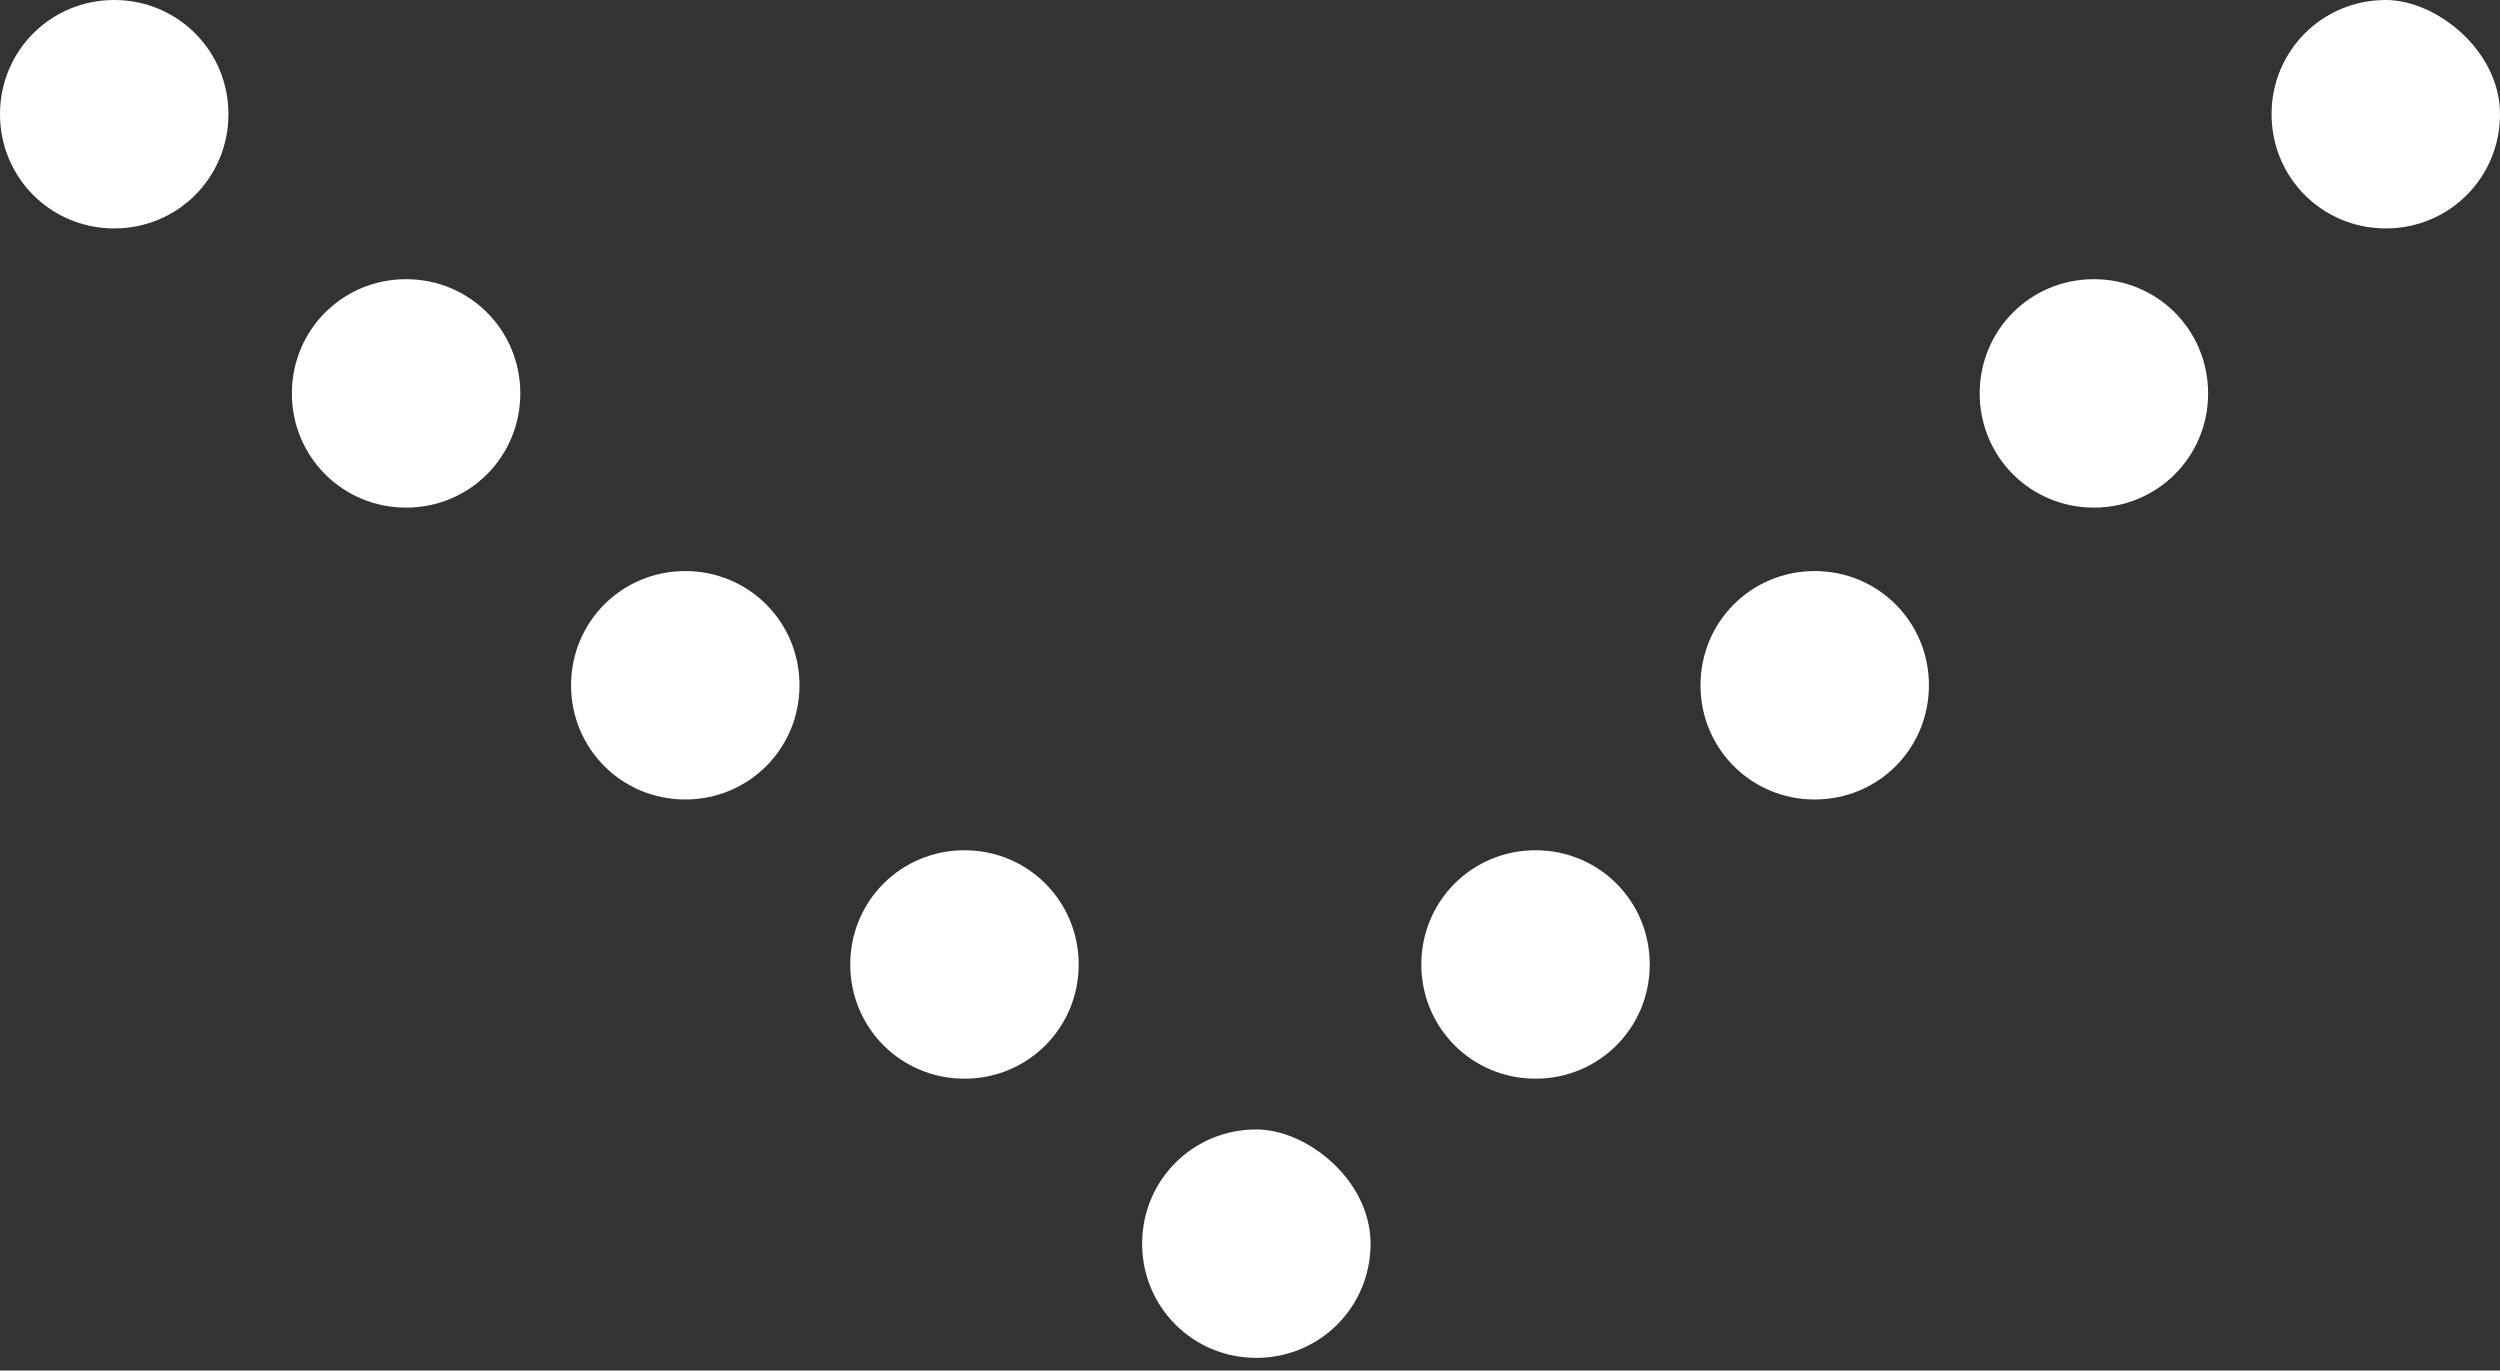 <?xml version="1.0" encoding="utf-8"?>
<!-- Generator: Adobe Illustrator 24.1.0, SVG Export Plug-In . SVG Version: 6.00 Build 0)  -->
<svg version="1.1" id="レイヤー_1" xmlns="http://www.w3.org/2000/svg" xmlns:xlink="http://www.w3.org/1999/xlink" x="0px"
	 y="0px" viewBox="0 0 19.7 10.8" style="enable-background:new 0 0 19.7 10.8;" xml:space="preserve">
<rect x="0" y="0" width="19.7" height="10.8" fill="#333333" stroke="none"/>
<style type="text/css">
	.st0{fill:#FFFFFF;}
</style>
<g>
	<g>
		<path class="st0" d="M10.8,9.8c0,0.5-0.4,0.9-0.9,0.9c-0.5,0-0.9-0.4-0.9-0.9c0-0.5,0.4-0.9,0.9-0.9C10.3,8.9,10.8,9.3,10.8,9.8z"
			/>
	</g>
	<g>
		<path class="st0" d="M8.5,7.6c0,0.5-0.4,0.9-0.9,0.9c-0.5,0-0.9-0.4-0.9-0.9c0-0.5,0.4-0.9,0.9-0.9C8.1,6.7,8.5,7.1,8.5,7.6z"/>
	</g>
	<g>
		<path class="st0" d="M6.3,5.4c0,0.5-0.4,0.9-0.9,0.9c-0.5,0-0.9-0.4-0.9-0.9c0-0.5,0.4-0.9,0.9-0.9C5.9,4.5,6.3,4.9,6.3,5.4z"/>
	</g>
	<g>
		<path class="st0" d="M4.1,3.1c0,0.5-0.4,0.9-0.9,0.9c-0.5,0-0.9-0.4-0.9-0.9c0-0.5,0.4-0.9,0.9-0.9C3.7,2.2,4.1,2.6,4.1,3.1z"/>
	</g>
	<g>
		<path class="st0" d="M1.8,0.9c0,0.5-0.4,0.9-0.9,0.9C0.4,1.8,0,1.4,0,0.9C0,0.4,0.4,0,0.9,0C1.4,0,1.8,0.4,1.8,0.9z"/>
	</g>
	<g>
		<path class="st0" d="M13,7.6c0,0.5-0.4,0.9-0.9,0.9c-0.5,0-0.9-0.4-0.9-0.9c0-0.5,0.4-0.9,0.9-0.9C12.6,6.7,13,7.1,13,7.6z"/>
	</g>
	<g>
		<path class="st0" d="M15.2,5.4c0,0.5-0.4,0.9-0.9,0.9c-0.5,0-0.9-0.4-0.9-0.9c0-0.5,0.4-0.9,0.9-0.9C14.8,4.5,15.2,4.9,15.2,5.4z"
			/>
	</g>
	<g>
		<path class="st0" d="M17.4,3.1c0,0.5-0.4,0.9-0.9,0.9c-0.5,0-0.9-0.4-0.9-0.9c0-0.5,0.4-0.9,0.9-0.9C17,2.2,17.4,2.6,17.4,3.1z"/>
	</g>
	<g>
		<path class="st0" d="M19.7,0.9c0,0.5-0.4,0.9-0.9,0.9c-0.5,0-0.9-0.4-0.9-0.9c0-0.5,0.4-0.9,0.9-0.9C19.2,0,19.7,0.4,19.7,0.9z"/>
	</g>
</g>
</svg>
